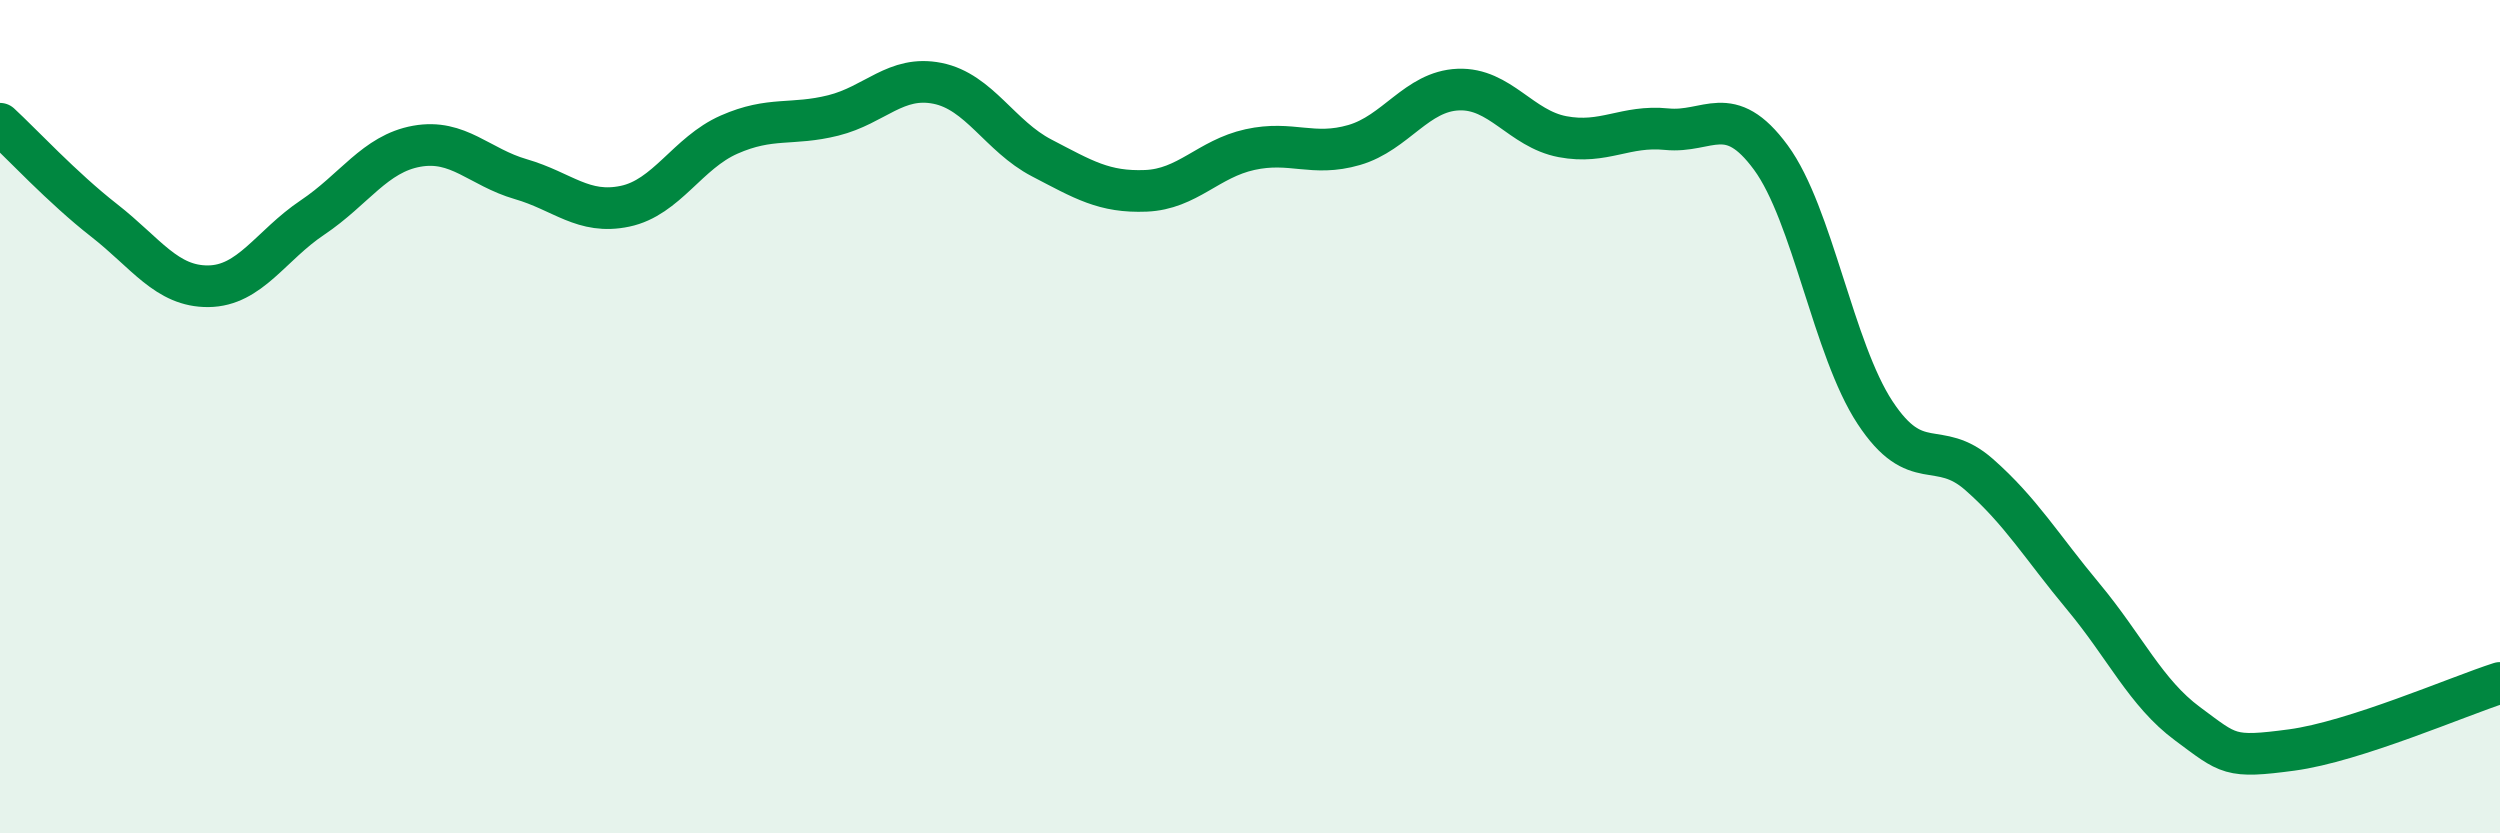 
    <svg width="60" height="20" viewBox="0 0 60 20" xmlns="http://www.w3.org/2000/svg">
      <path
        d="M 0,2.97 C 0.5,3.43 1.5,4.51 2.5,5.29 C 3.5,6.07 4,6.88 5,6.87 C 6,6.86 6.5,5.89 7.5,5.22 C 8.5,4.55 9,3.69 10,3.51 C 11,3.33 11.5,4.01 12.5,4.3 C 13.5,4.59 14,5.16 15,4.95 C 16,4.74 16.5,3.67 17.5,3.23 C 18.5,2.79 19,3.02 20,2.77 C 21,2.52 21.5,1.8 22.5,2 C 23.5,2.2 24,3.27 25,3.79 C 26,4.31 26.5,4.62 27.5,4.58 C 28.5,4.54 29,3.81 30,3.59 C 31,3.37 31.5,3.77 32.5,3.48 C 33.5,3.19 34,2.19 35,2.15 C 36,2.11 36.5,3.09 37.5,3.28 C 38.5,3.47 39,3 40,3.1 C 41,3.2 41.5,2.42 42.5,3.78 C 43.5,5.14 44,8.38 45,9.9 C 46,11.42 46.5,10.51 47.5,11.39 C 48.5,12.27 49,13.12 50,14.32 C 51,15.52 51.5,16.63 52.5,17.37 C 53.5,18.11 53.5,18.2 55,18 C 56.5,17.8 59,16.71 60,16.39L60 20L0 20Z"
        fill="#008740"
        opacity="0.1"
        stroke-linecap="round"
        stroke-linejoin="round"
      />
      <path
        d="M 0,2.97 C 0.5,3.43 1.5,4.51 2.5,5.29 C 3.5,6.07 4,6.88 5,6.87 C 6,6.86 6.5,5.89 7.5,5.22 C 8.5,4.55 9,3.69 10,3.51 C 11,3.33 11.5,4.01 12.5,4.3 C 13.5,4.59 14,5.16 15,4.95 C 16,4.74 16.5,3.67 17.5,3.23 C 18.5,2.79 19,3.02 20,2.77 C 21,2.52 21.5,1.8 22.5,2 C 23.5,2.2 24,3.27 25,3.79 C 26,4.31 26.5,4.62 27.5,4.58 C 28.5,4.54 29,3.81 30,3.59 C 31,3.37 31.5,3.77 32.5,3.48 C 33.5,3.19 34,2.19 35,2.15 C 36,2.11 36.5,3.09 37.5,3.28 C 38.5,3.47 39,3 40,3.1 C 41,3.2 41.5,2.42 42.5,3.78 C 43.5,5.14 44,8.38 45,9.9 C 46,11.42 46.5,10.51 47.5,11.39 C 48.5,12.27 49,13.12 50,14.32 C 51,15.52 51.5,16.63 52.5,17.37 C 53.5,18.11 53.5,18.2 55,18 C 56.5,17.8 59,16.71 60,16.39"
        stroke="#008740"
        stroke-width="1"
        fill="none"
        stroke-linecap="round"
        stroke-linejoin="round"
      />
    </svg>
  